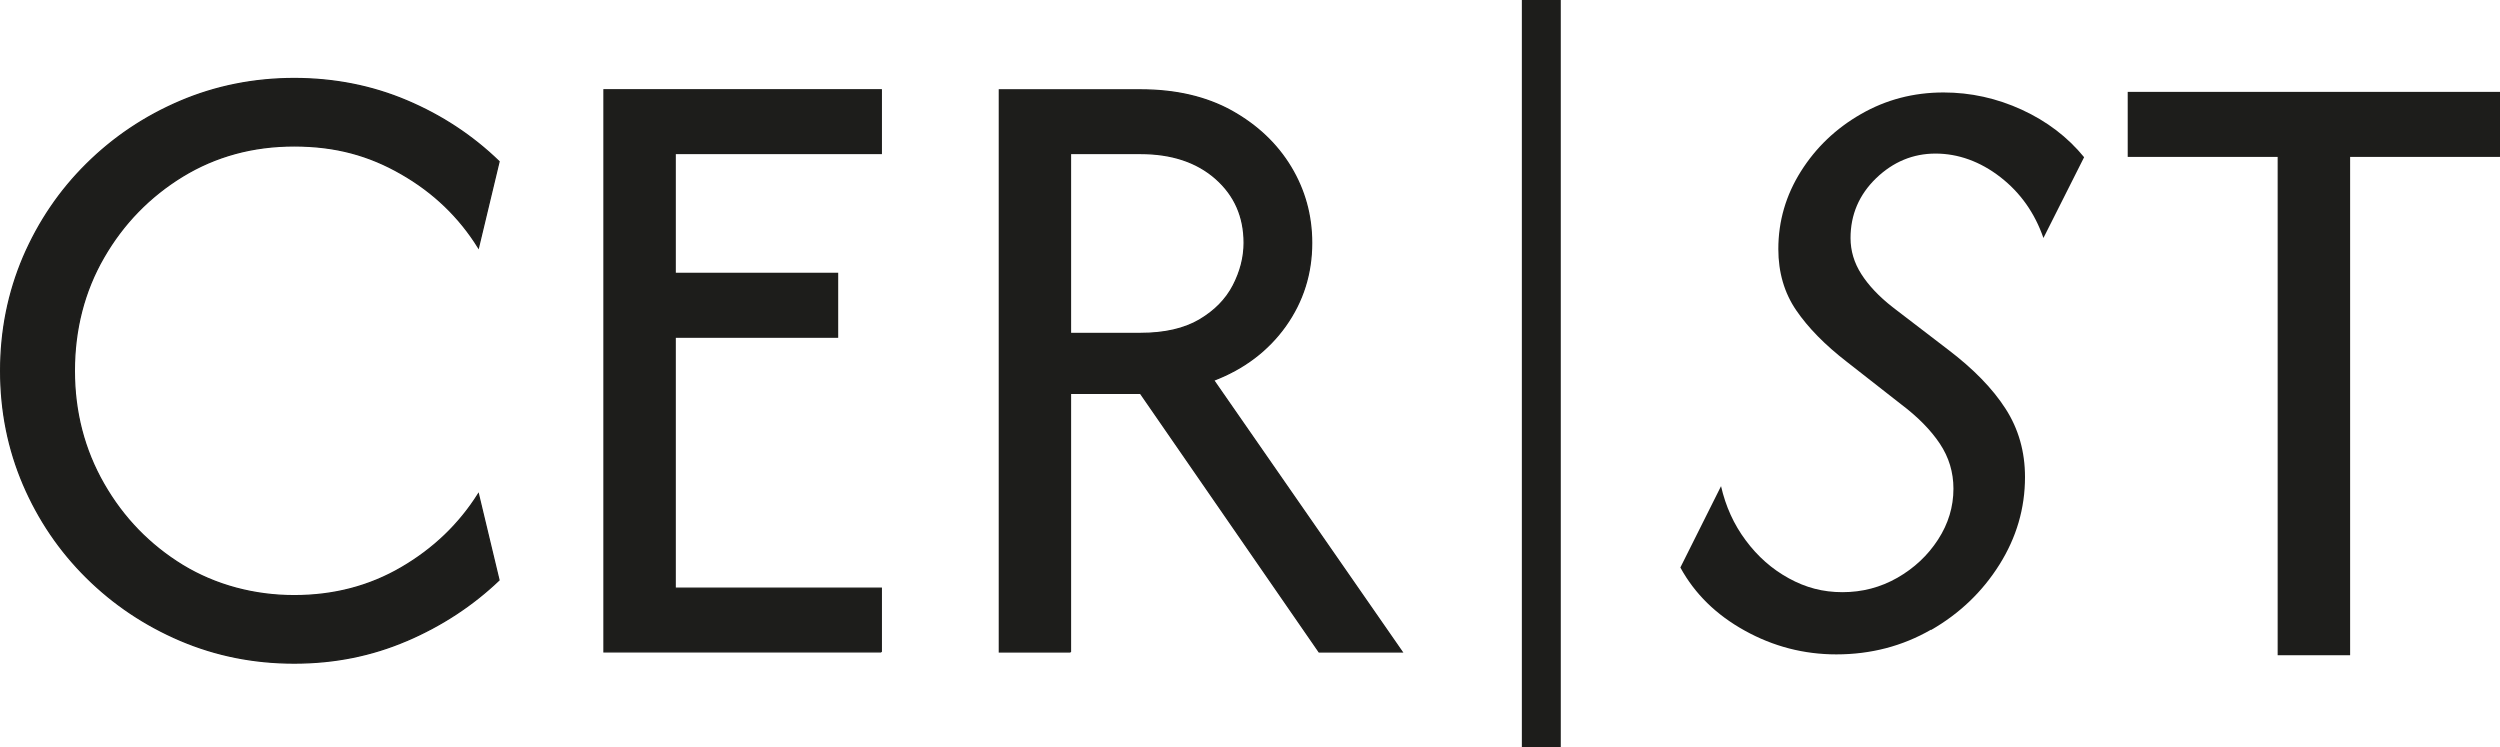 <svg xmlns="http://www.w3.org/2000/svg" id="Livello_2" viewBox="0 0 385.32 115.15"><defs><style>      .cls-1, .cls-2 {        fill: #1d1d1b;      }      .cls-3 {        fill: #fff;        stroke-width: 6px;      }      .cls-3, .cls-2 {        stroke: #1d1d1b;        stroke-miterlimit: 10;      }      .cls-2 {        stroke-width: .2px;      }    </style></defs><g id="Livello_2-2" data-name="Livello_2"><g><g><path class="cls-1" d="M297.63,97.1c4.4-2.53,7.91-5.89,10.54-10.08,2.62-4.17,3.94-8.67,3.94-13.49,0-3.92-1-7.44-3-10.54-1.99-3.1-4.95-6.14-8.88-9.12l-8.55-6.55c-2.09-1.64-3.69-3.34-4.8-5.08-1.11-1.74-1.66-3.59-1.66-5.55,0-3.61,1.32-6.68,3.94-9.22,2.63-2.53,5.69-3.8,9.16-3.8s6.87,1.21,9.97,3.61c3.11,2.41,5.32,5.54,6.66,9.4l6.27-12.45c-2.53-3.1-5.73-5.54-9.6-7.32-3.86-1.77-7.89-2.66-12.06-2.66-4.63,0-8.87,1.11-12.73,3.33-3.86,2.21-6.95,5.16-9.26,8.83-2.31,3.67-3.48,7.66-3.48,11.97,0,3.6.92,6.76,2.76,9.45,1.84,2.69,4.43,5.33,7.79,7.93l8.37,6.55c2.6,1.96,4.59,3.99,5.98,6.08,1.39,2.09,2.09,4.4,2.09,6.93,0,2.79-.79,5.4-2.37,7.84-1.58,2.44-3.67,4.4-6.27,5.89-2.6,1.48-5.41,2.22-8.46,2.22s-5.67-.71-8.26-2.13c-2.6-1.42-4.81-3.37-6.65-5.85-1.84-2.46-3.1-5.25-3.81-8.36l-6.27,12.54c2.22,4.06,5.53,7.3,9.93,9.73,4.4,2.44,9.11,3.66,14.11,3.66,5.31,0,10.18-1.27,14.58-3.8"></path><path class="cls-2" d="M351.15,24.08v76.81h10.97V24.08h23.1v-9.82h-57.18v9.82h23.1Z"></path></g><path class="cls-2" d="M164.99,23.66h10.79c4.81,0,8.67,1.28,11.6,3.85,2.92,2.58,4.38,5.88,4.38,9.92,0,2.24-.57,4.44-1.69,6.6-1.12,2.15-2.85,3.9-5.2,5.29-2.34,1.37-5.37,2.07-9.09,2.07h-10.79v-27.72ZM164.99,100.48v-39.85h10.79l27.53,39.85h12.8l-29.06-41.87c4.68-1.79,8.37-4.59,11.07-8.37,2.69-3.79,4.04-8.05,4.04-12.8,0-4.24-1.07-8.13-3.22-11.7-2.15-3.56-5.19-6.43-9.1-8.62-3.92-2.17-8.59-3.27-14.05-3.27h-21.76v86.63h10.97ZM135.83,100.48v-9.82h-31.77v-38.7h25.03v-9.82h-25.03v-18.48h31.77v-9.82h-42.74v86.63h42.74ZM62.67,98.74c5.39-2.31,10.14-5.42,14.24-9.33l-3.18-13.28c-2.95,4.68-6.9,8.47-11.84,11.35-4.94,2.89-10.45,4.33-16.55,4.33s-12.08-1.56-17.19-4.67c-5.09-3.12-9.16-7.3-12.17-12.57-3.01-5.26-4.52-11.07-4.52-17.42s1.5-12.24,4.52-17.47c3.01-5.23,7.08-9.4,12.17-12.52,5.11-3.11,10.83-4.67,17.19-4.67s11.54,1.43,16.51,4.29c4.98,2.85,8.94,6.65,11.89,11.4l3.18-13.28c-4.1-3.97-8.85-7.1-14.24-9.38-5.39-2.28-11.17-3.42-17.33-3.42s-12.08,1.17-17.57,3.51c-5.49,2.34-10.29,5.57-14.44,9.68-4.14,4.1-7.38,8.88-9.73,14.33C1.28,45.1.1,50.93.1,57.16s1.18,12.07,3.51,17.52c2.34,5.45,5.59,10.23,9.73,14.33,4.15,4.11,8.95,7.33,14.44,9.68,5.49,2.34,11.34,3.51,17.57,3.51s11.93-1.16,17.33-3.47"></path><line class="cls-3" x1="237.56" x2="237.56" y2="115.15"></line></g></g></svg>